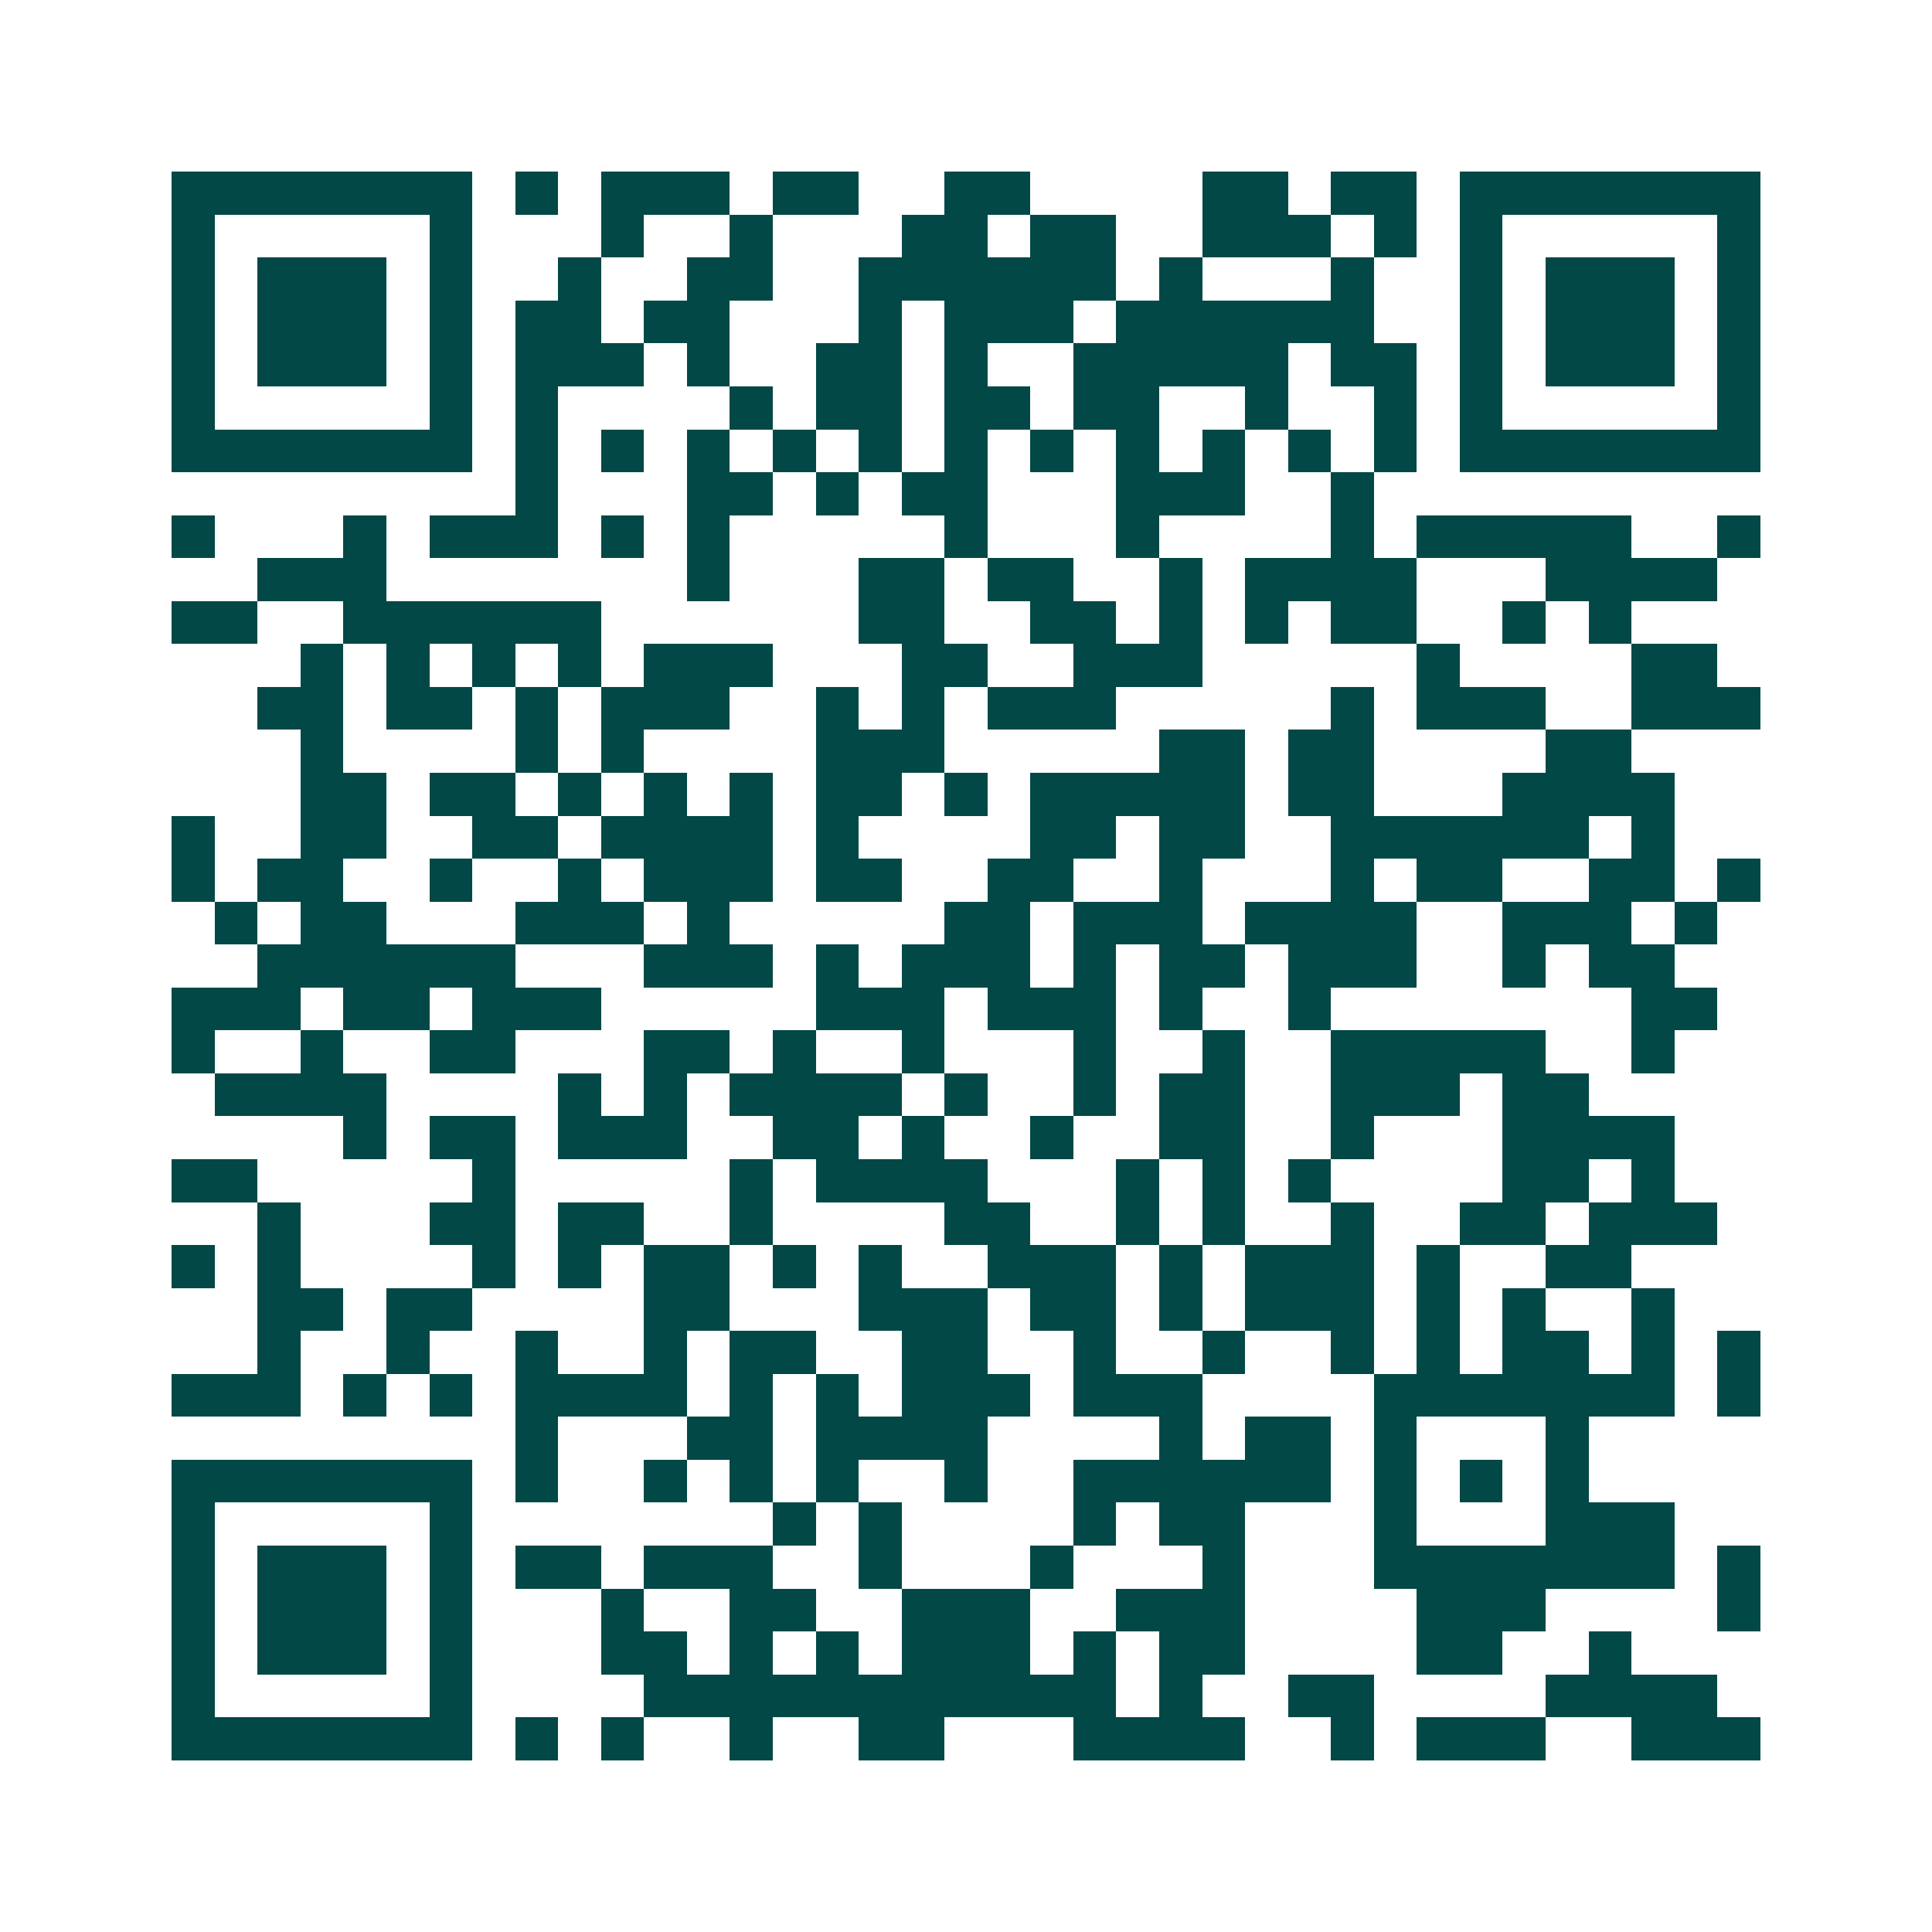 <svg xmlns="http://www.w3.org/2000/svg" width="200" height="200" viewBox="0 0 45 45" shape-rendering="crispEdges"><path fill="#ffffff" d="M0 0h45v45H0z"/><path stroke="#014847" d="M4 4.5h7m1 0h1m1 0h3m1 0h2m2 0h2m4 0h2m1 0h2m1 0h7M4 5.5h1m5 0h1m3 0h1m2 0h1m3 0h2m1 0h2m2 0h3m1 0h1m1 0h1m5 0h1M4 6.5h1m1 0h3m1 0h1m2 0h1m2 0h2m2 0h6m1 0h1m3 0h1m2 0h1m1 0h3m1 0h1M4 7.5h1m1 0h3m1 0h1m1 0h2m1 0h2m3 0h1m1 0h3m1 0h6m2 0h1m1 0h3m1 0h1M4 8.5h1m1 0h3m1 0h1m1 0h3m1 0h1m2 0h2m1 0h1m2 0h5m1 0h2m1 0h1m1 0h3m1 0h1M4 9.5h1m5 0h1m1 0h1m4 0h1m1 0h2m1 0h2m1 0h2m2 0h1m2 0h1m1 0h1m5 0h1M4 10.5h7m1 0h1m1 0h1m1 0h1m1 0h1m1 0h1m1 0h1m1 0h1m1 0h1m1 0h1m1 0h1m1 0h1m1 0h7M12 11.5h1m3 0h2m1 0h1m1 0h2m3 0h3m2 0h1M4 12.5h1m3 0h1m1 0h3m1 0h1m1 0h1m5 0h1m3 0h1m4 0h1m1 0h5m2 0h1M6 13.5h3m7 0h1m3 0h2m1 0h2m2 0h1m1 0h4m3 0h4M4 14.5h2m2 0h6m6 0h2m2 0h2m1 0h1m1 0h1m1 0h2m2 0h1m1 0h1M7 15.5h1m1 0h1m1 0h1m1 0h1m1 0h3m3 0h2m2 0h3m5 0h1m4 0h2M6 16.5h2m1 0h2m1 0h1m1 0h3m2 0h1m1 0h1m1 0h3m5 0h1m1 0h3m2 0h3M7 17.5h1m4 0h1m1 0h1m4 0h3m5 0h2m1 0h2m4 0h2M7 18.5h2m1 0h2m1 0h1m1 0h1m1 0h1m1 0h2m1 0h1m1 0h5m1 0h2m3 0h4M4 19.5h1m2 0h2m2 0h2m1 0h4m1 0h1m4 0h2m1 0h2m2 0h6m1 0h1M4 20.5h1m1 0h2m2 0h1m2 0h1m1 0h3m1 0h2m2 0h2m2 0h1m3 0h1m1 0h2m2 0h2m1 0h1M5 21.5h1m1 0h2m3 0h3m1 0h1m5 0h2m1 0h3m1 0h4m2 0h3m1 0h1M6 22.5h6m3 0h3m1 0h1m1 0h3m1 0h1m1 0h2m1 0h3m2 0h1m1 0h2M4 23.5h3m1 0h2m1 0h3m5 0h3m1 0h3m1 0h1m2 0h1m7 0h2M4 24.5h1m2 0h1m2 0h2m3 0h2m1 0h1m2 0h1m3 0h1m2 0h1m2 0h5m2 0h1M5 25.5h4m4 0h1m1 0h1m1 0h4m1 0h1m2 0h1m1 0h2m2 0h3m1 0h2M8 26.5h1m1 0h2m1 0h3m2 0h2m1 0h1m2 0h1m2 0h2m2 0h1m3 0h4M4 27.5h2m5 0h1m5 0h1m1 0h4m3 0h1m1 0h1m1 0h1m4 0h2m1 0h1M6 28.5h1m3 0h2m1 0h2m2 0h1m4 0h2m2 0h1m1 0h1m2 0h1m2 0h2m1 0h3M4 29.5h1m1 0h1m4 0h1m1 0h1m1 0h2m1 0h1m1 0h1m2 0h3m1 0h1m1 0h3m1 0h1m2 0h2M6 30.5h2m1 0h2m4 0h2m3 0h3m1 0h2m1 0h1m1 0h3m1 0h1m1 0h1m2 0h1M6 31.5h1m2 0h1m2 0h1m2 0h1m1 0h2m2 0h2m2 0h1m2 0h1m2 0h1m1 0h1m1 0h2m1 0h1m1 0h1M4 32.5h3m1 0h1m1 0h1m1 0h4m1 0h1m1 0h1m1 0h3m1 0h3m4 0h7m1 0h1M12 33.5h1m3 0h2m1 0h4m4 0h1m1 0h2m1 0h1m3 0h1M4 34.5h7m1 0h1m2 0h1m1 0h1m1 0h1m2 0h1m2 0h6m1 0h1m1 0h1m1 0h1M4 35.5h1m5 0h1m7 0h1m1 0h1m4 0h1m1 0h2m3 0h1m3 0h3M4 36.5h1m1 0h3m1 0h1m1 0h2m1 0h3m2 0h1m3 0h1m3 0h1m3 0h7m1 0h1M4 37.5h1m1 0h3m1 0h1m3 0h1m2 0h2m2 0h3m2 0h3m4 0h3m4 0h1M4 38.5h1m1 0h3m1 0h1m3 0h2m1 0h1m1 0h1m1 0h3m1 0h1m1 0h2m4 0h2m2 0h1M4 39.5h1m5 0h1m4 0h11m1 0h1m2 0h2m4 0h4M4 40.5h7m1 0h1m1 0h1m2 0h1m2 0h2m3 0h4m2 0h1m1 0h3m2 0h3"/></svg>
